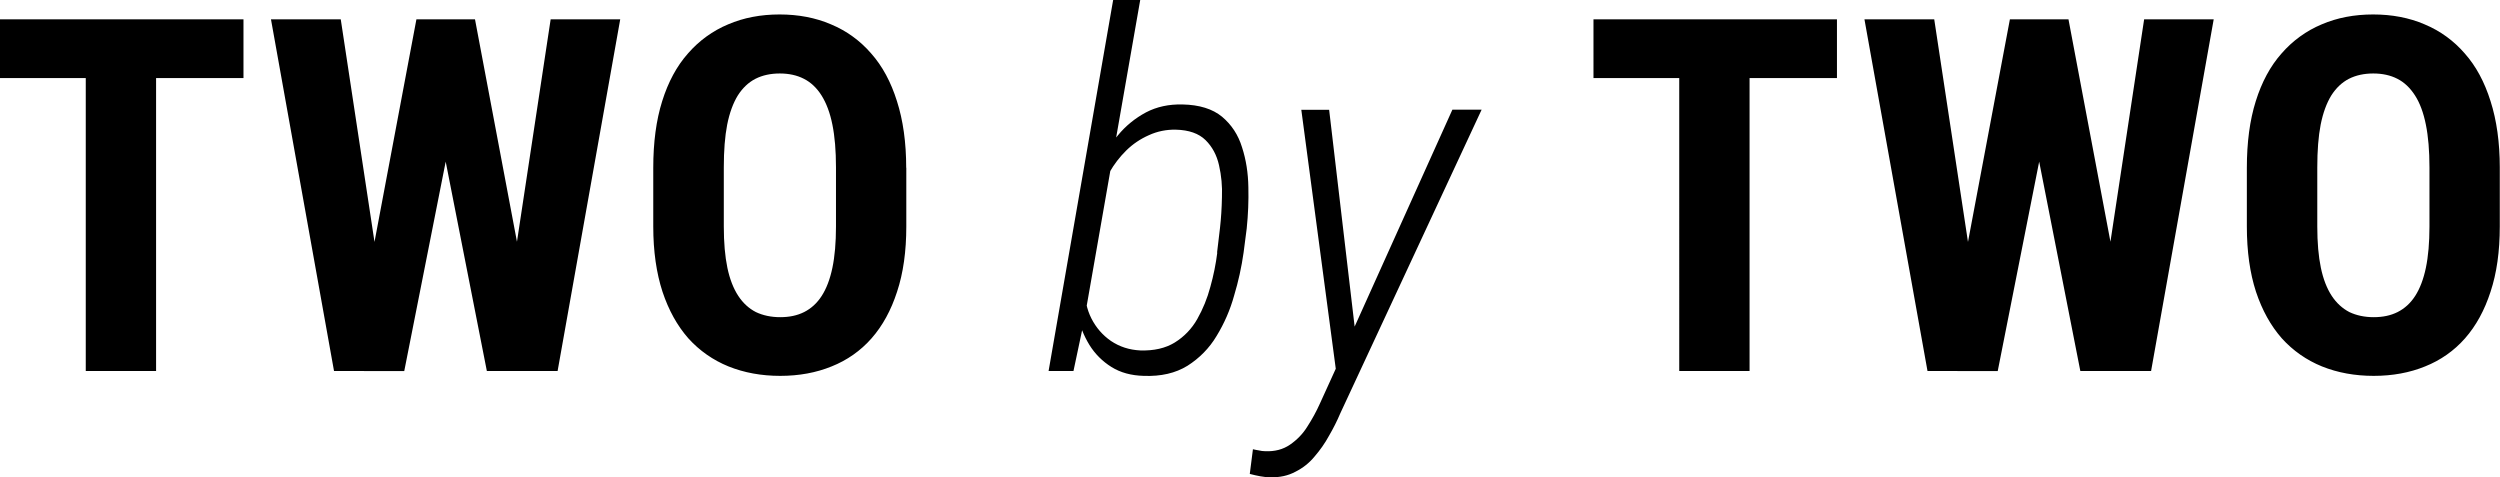 <?xml version="1.0" encoding="UTF-8"?><svg id="_レイヤー_2" xmlns="http://www.w3.org/2000/svg" viewBox="0 0 230 43.91"><defs><style>.cls-1{stroke-width:0px;}</style></defs><g id="_レイアウト"><path class="cls-1" d="m14.36,1.78v32.35h-6.47V1.78h6.47Zm8.04,0v5.4H0V1.78h22.4,0Zm10.73,27.51L38.31,1.78h3.42l1.02,4.27-5.56,28.09h-3.71l-.36-4.84Zm-1.78-27.51l4.18,27.57-.71,4.78h-4.09L24.93,1.78h6.42Zm15.15,27.46L50.66,1.78h6.4l-5.76,32.35h-4.11l-.69-4.89Zm-2.8-27.46l5.22,27.66-.42,4.69h-3.71l-5.53-28.13,1.04-4.22h3.4Zm39.68,13.66v5.4c0,2.28-.28,4.28-.85,6-.55,1.7-1.33,3.13-2.35,4.29-1,1.14-2.26,2.02-3.67,2.58-1.42.58-3,.87-4.73.87s-3.32-.29-4.76-.87c-1.41-.57-2.67-1.45-3.69-2.58-1.02-1.16-1.81-2.58-2.38-4.29-.56-1.72-.85-3.72-.85-6v-5.4c0-2.34.27-4.38.82-6.13.55-1.76,1.34-3.23,2.38-4.4,1.01-1.16,2.27-2.08,3.69-2.67,1.42-.61,3-.91,4.73-.91s3.31.3,4.73.91c1.42.59,2.68,1.5,3.69,2.67,1.04,1.17,1.83,2.64,2.38,4.4.56,1.75.85,3.79.85,6.13h0Zm-6.47,5.4v-5.44c0-1.54-.11-2.85-.33-3.93-.22-1.1-.56-1.99-1-2.69-.44-.7-.99-1.21-1.62-1.53-.64-.33-1.38-.49-2.22-.49s-1.59.16-2.24.49c-.64.33-1.18.84-1.62,1.53-.43.7-.76,1.59-.98,2.69-.21,1.08-.31,2.39-.31,3.93v5.44c0,1.48.11,2.75.33,3.8.22,1.05.56,1.91,1,2.58.44.67.98,1.16,1.62,1.49.65.31,1.4.47,2.24.47s1.56-.15,2.2-.47c.65-.33,1.19-.82,1.62-1.49.43-.67.76-1.53.98-2.58.22-1.05.33-2.32.33-3.8ZM102.41,0h2.49l-5.18,29.6-.96,4.53h-2.29L102.41,0Zm12.29,21l-.29,2.24c-.19,1.34-.48,2.66-.87,3.95-.36,1.31-.91,2.57-1.62,3.73-.66,1.11-1.58,2.04-2.67,2.73-1.1.68-2.44.99-4.02.93-1.16-.03-2.15-.3-2.98-.82-.82-.51-1.51-1.2-2.02-2.02-.52-.85-.89-1.78-1.09-2.76-.21-1.02-.28-2.05-.22-3.09l1.07-7.2c.24-1.1.59-2.19,1.04-3.29.46-1.07,1.07-2.07,1.82-2.95.71-.87,1.59-1.58,2.58-2.11.99-.52,2.11-.76,3.36-.73,1.55.03,2.77.41,3.64,1.13.87.73,1.49,1.67,1.84,2.82.37,1.14.56,2.36.58,3.67.03,1.25-.02,2.51-.15,3.76Zm-2.73,2.24l.27-2.27c.1-.87.16-1.82.18-2.84.04-.98-.05-1.97-.27-2.93-.21-.93-.62-1.7-1.24-2.31-.62-.61-1.53-.93-2.73-.96-.86-.02-1.71.15-2.49.51-.77.34-1.47.81-2.07,1.4-.61.6-1.13,1.28-1.55,2.02-.41.74-.72,1.53-.93,2.35l-1.31,8.29c-.04,1.02.15,1.95.58,2.8.42.83,1.03,1.54,1.8,2.07.79.53,1.68.82,2.69.87,1.26.04,2.32-.2,3.18-.73.86-.53,1.57-1.27,2.07-2.16.52-.92.92-1.9,1.2-2.95.3-1.07.51-2.12.64-3.16Zm12.07,8.11l9.58-21.26h2.69l-13,27.93c-.3.71-.65,1.4-1.04,2.07-.38.7-.83,1.33-1.33,1.91-.48.59-1.08,1.06-1.76,1.4-.67.36-1.43.53-2.29.51-.31,0-.62-.03-.93-.09-.33-.06-.65-.13-.98-.22l.29-2.27c.18.04.36.08.56.11.18.04.36.07.56.07.89.04,1.65-.16,2.29-.6.64-.44,1.19-1,1.6-1.67.44-.68.83-1.39,1.16-2.13l2.62-5.75h0Zm-1.76-21.26l2.44,20.75.18,2.76-1.91,1.07-3.27-24.57h2.56ZM160.96,1.78v32.35h-6.47V1.78h6.47Zm8.04,0v5.4h-22.4V1.78h22.4Zm10.73,27.51l5.18-27.51h3.42l1.02,4.27-5.56,28.09h-3.71l-.36-4.84h0Zm-1.78-27.51l4.18,27.57-.71,4.78h-4.09l-5.8-32.35h6.42Zm15.15,27.46l4.16-27.46h6.4l-5.76,32.35h-4.11l-.69-4.89Zm-2.8-27.46l5.22,27.66-.42,4.69h-3.71l-5.53-28.13,1.04-4.22h3.4Zm39.68,13.66v5.4c0,2.28-.28,4.28-.85,6-.55,1.7-1.33,3.13-2.35,4.29-1,1.14-2.26,2.02-3.67,2.58-1.42.58-3,.87-4.73.87s-3.32-.29-4.76-.87c-1.41-.57-2.67-1.45-3.69-2.58-1.02-1.16-1.81-2.58-2.38-4.29-.56-1.72-.84-3.72-.84-6v-5.4c0-2.34.27-4.38.82-6.13.55-1.76,1.34-3.23,2.38-4.4,1.01-1.16,2.27-2.08,3.69-2.67,1.42-.61,3-.91,4.73-.91s3.31.3,4.73.91c1.42.59,2.68,1.5,3.69,2.67,1.04,1.17,1.83,2.64,2.38,4.4.56,1.75.85,3.79.85,6.13h0Zm-6.47,5.4v-5.44c0-1.54-.11-2.85-.33-3.93-.22-1.1-.55-1.99-1-2.69-.45-.7-.99-1.21-1.62-1.53-.64-.33-1.38-.49-2.22-.49s-1.59.16-2.24.49c-.64.33-1.18.84-1.62,1.53-.43.7-.76,1.59-.98,2.69-.21,1.08-.31,2.39-.31,3.93v5.44c0,1.48.11,2.75.33,3.8.22,1.05.56,1.91,1,2.58.44.67.99,1.16,1.62,1.49.65.31,1.4.47,2.24.47s1.56-.15,2.2-.47c.65-.33,1.19-.82,1.62-1.49.43-.67.76-1.53.98-2.58.22-1.05.33-2.32.33-3.8Z"/></g></svg>
